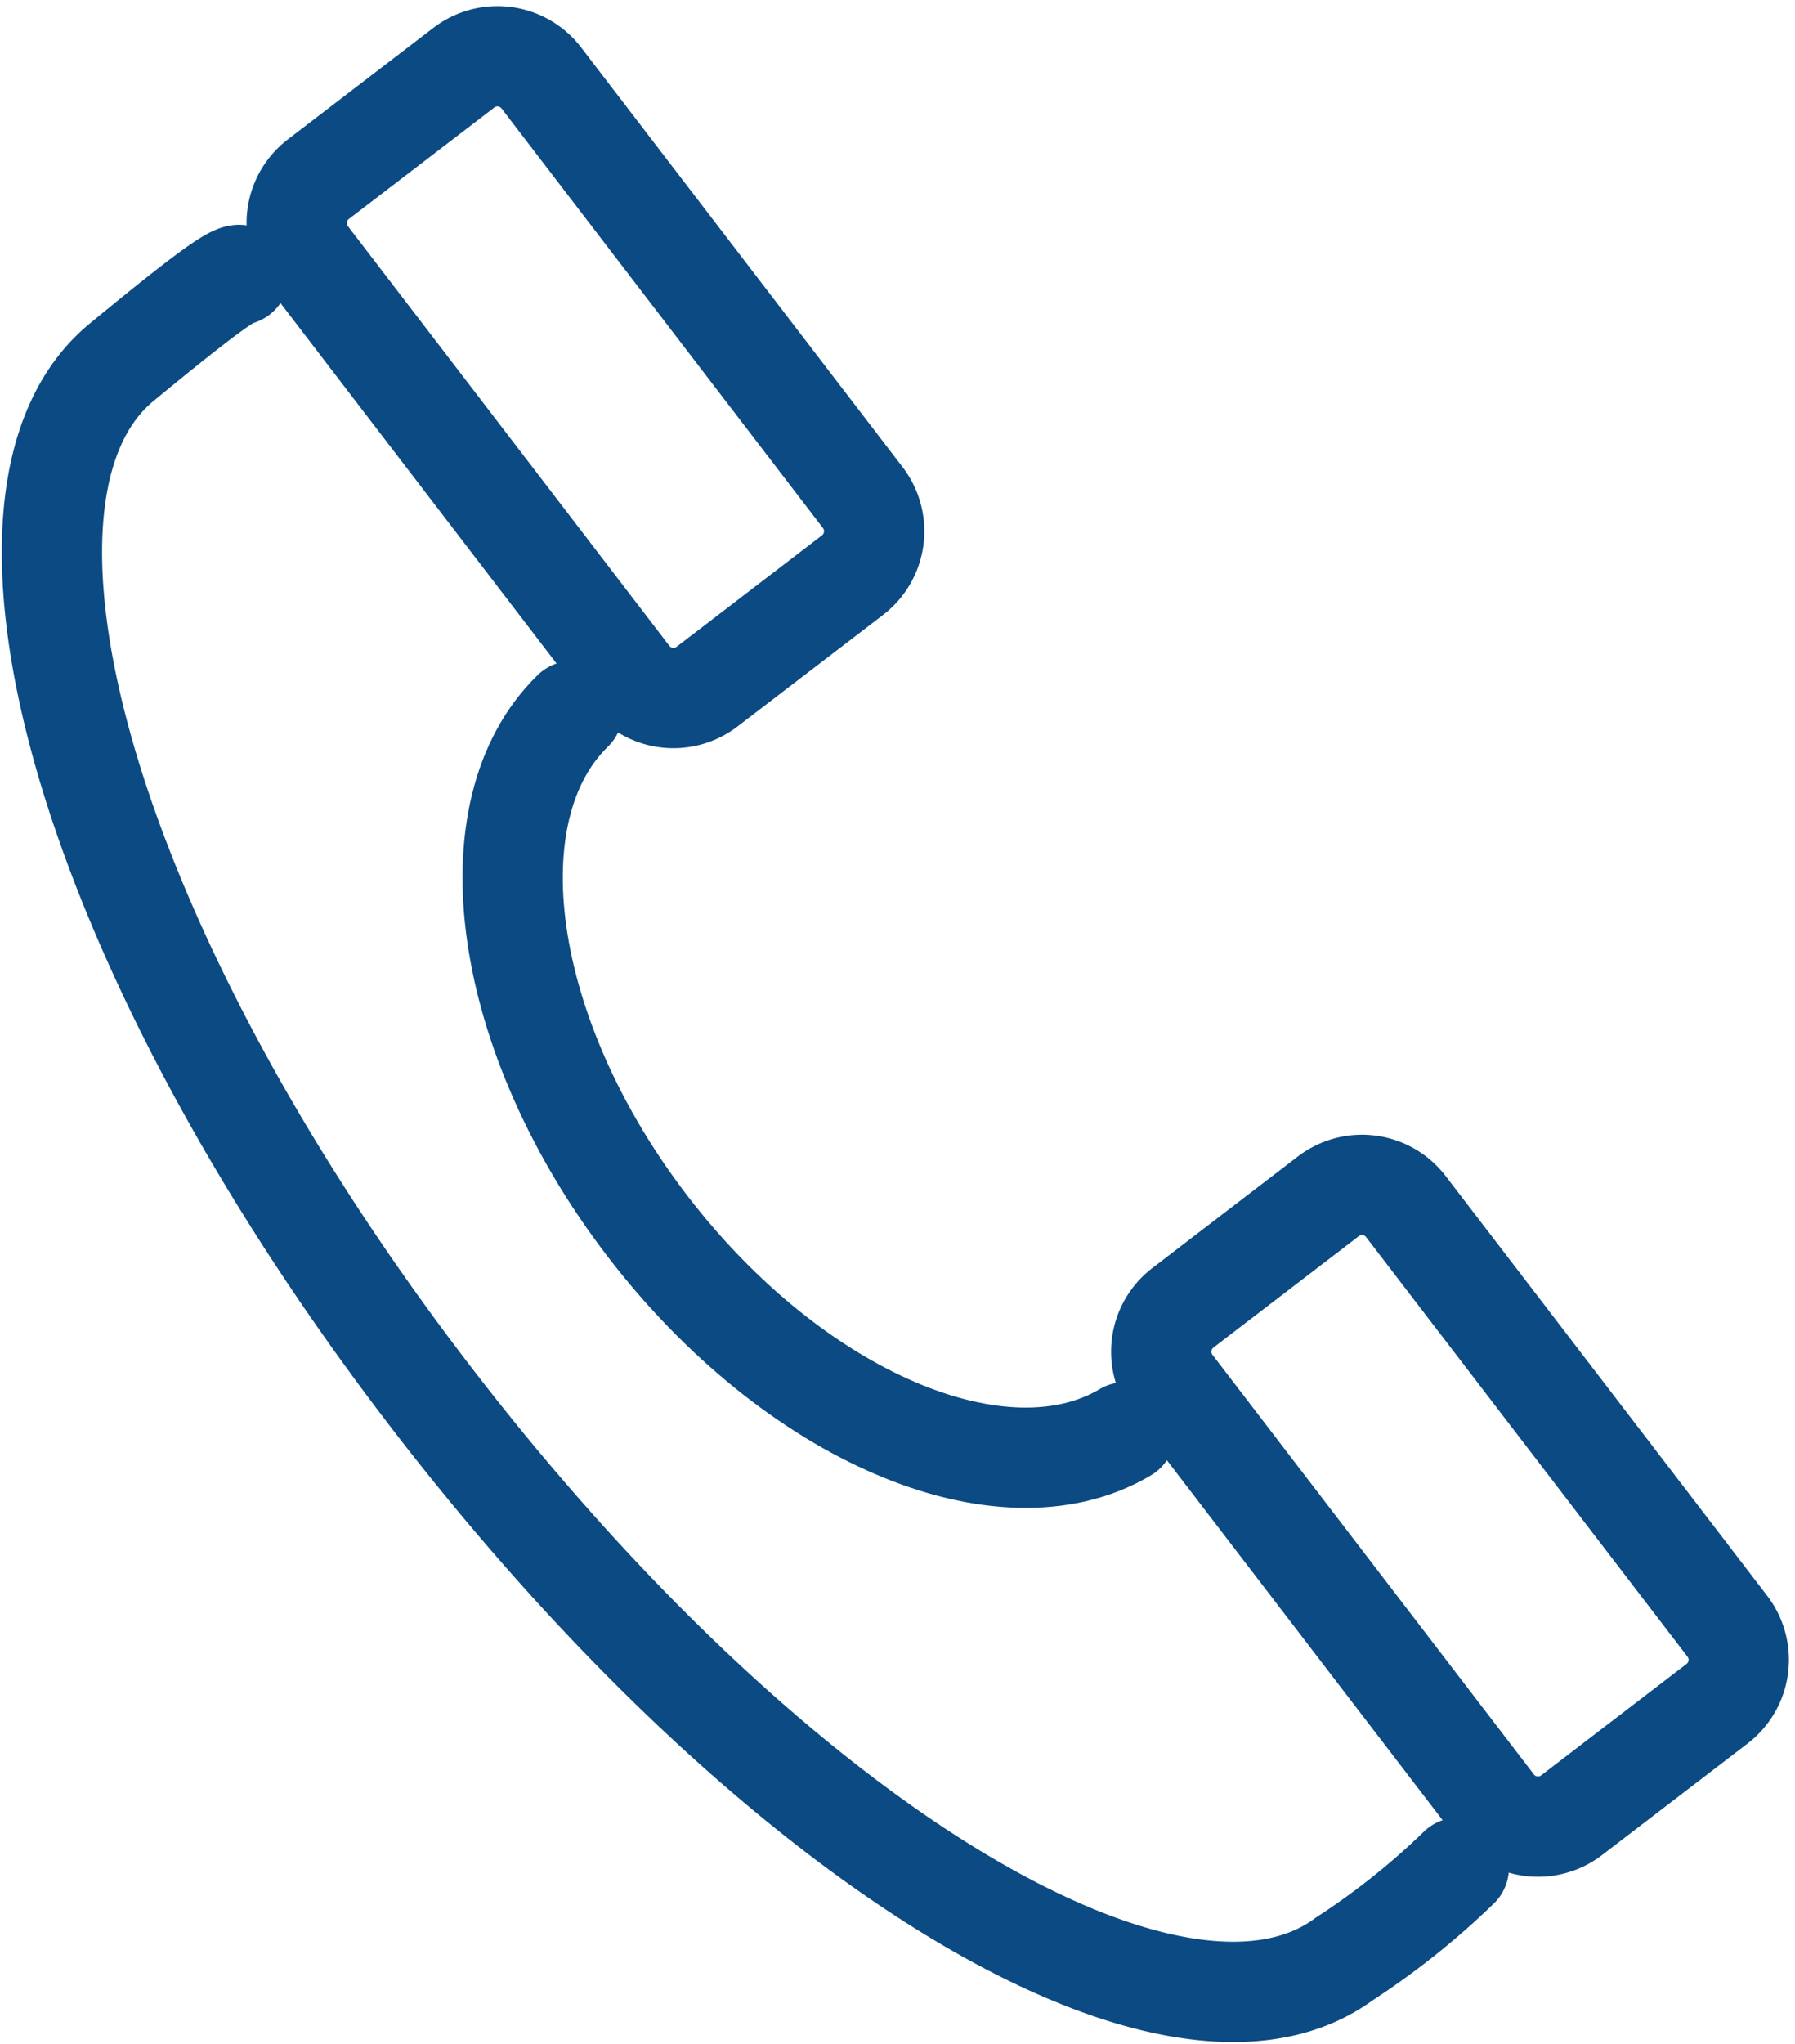 <svg xmlns="http://www.w3.org/2000/svg" width="53.698" height="61.13" viewBox="0 0 53.698 61.13">
  <g id="Group_922" data-name="Group 922" transform="translate(-1432.859 114.687)">
    <path id="Path_579" data-name="Path 579" d="M1514.686-1.559c-3.064,2.982-2.141,9.7,2.235,15.406s10.618,8.349,14.294,6.166" transform="translate(-64.693 -91.866)" fill="none" stroke="#0b4a82" stroke-linecap="round" stroke-linejoin="round" stroke-width="3"/>
    <path id="Path_580" data-name="Path 580" d="M1476.5-28.143a22.623,22.623,0,0,1-3.421,2.727c-5.038,3.722-16.995-3.309-27.4-16.893s-13.944-26.928-9.182-30.854c2.565-2.115,3.277-2.59,3.51-2.612" transform="translate(0 -30.689)" fill="none" stroke="#0b4a82" stroke-linecap="round" stroke-linejoin="round" stroke-width="3"/>
    <path id="Path_581" data-name="Path 581" d="M1633.286,97.673l-9.623-12.559a1.653,1.653,0,0,1,.306-2.311l4.36-3.341a1.653,1.653,0,0,1,2.311.306l9.623,12.559a1.653,1.653,0,0,1-.306,2.311l-4.361,3.341a1.653,1.653,0,0,1-2.311-.306Z" transform="translate(-155.727 -158.375)" fill="none" stroke="#0b4a82" stroke-linecap="round" stroke-linejoin="round" stroke-width="3"/>
    <path id="Path_582" data-name="Path 582" d="M1486.072-94.455l-9.623-12.559a1.653,1.653,0,0,1,.306-2.311l4.36-3.341a1.653,1.653,0,0,1,2.311.306l9.623,12.559a1.653,1.653,0,0,1-.306,2.311l-4.36,3.341a1.653,1.653,0,0,1-2.311-.306Z" transform="translate(-34.376 0)" fill="none" stroke="#0b4a82" stroke-linecap="round" stroke-linejoin="round" stroke-width="3"/>
  </g>
</svg>
